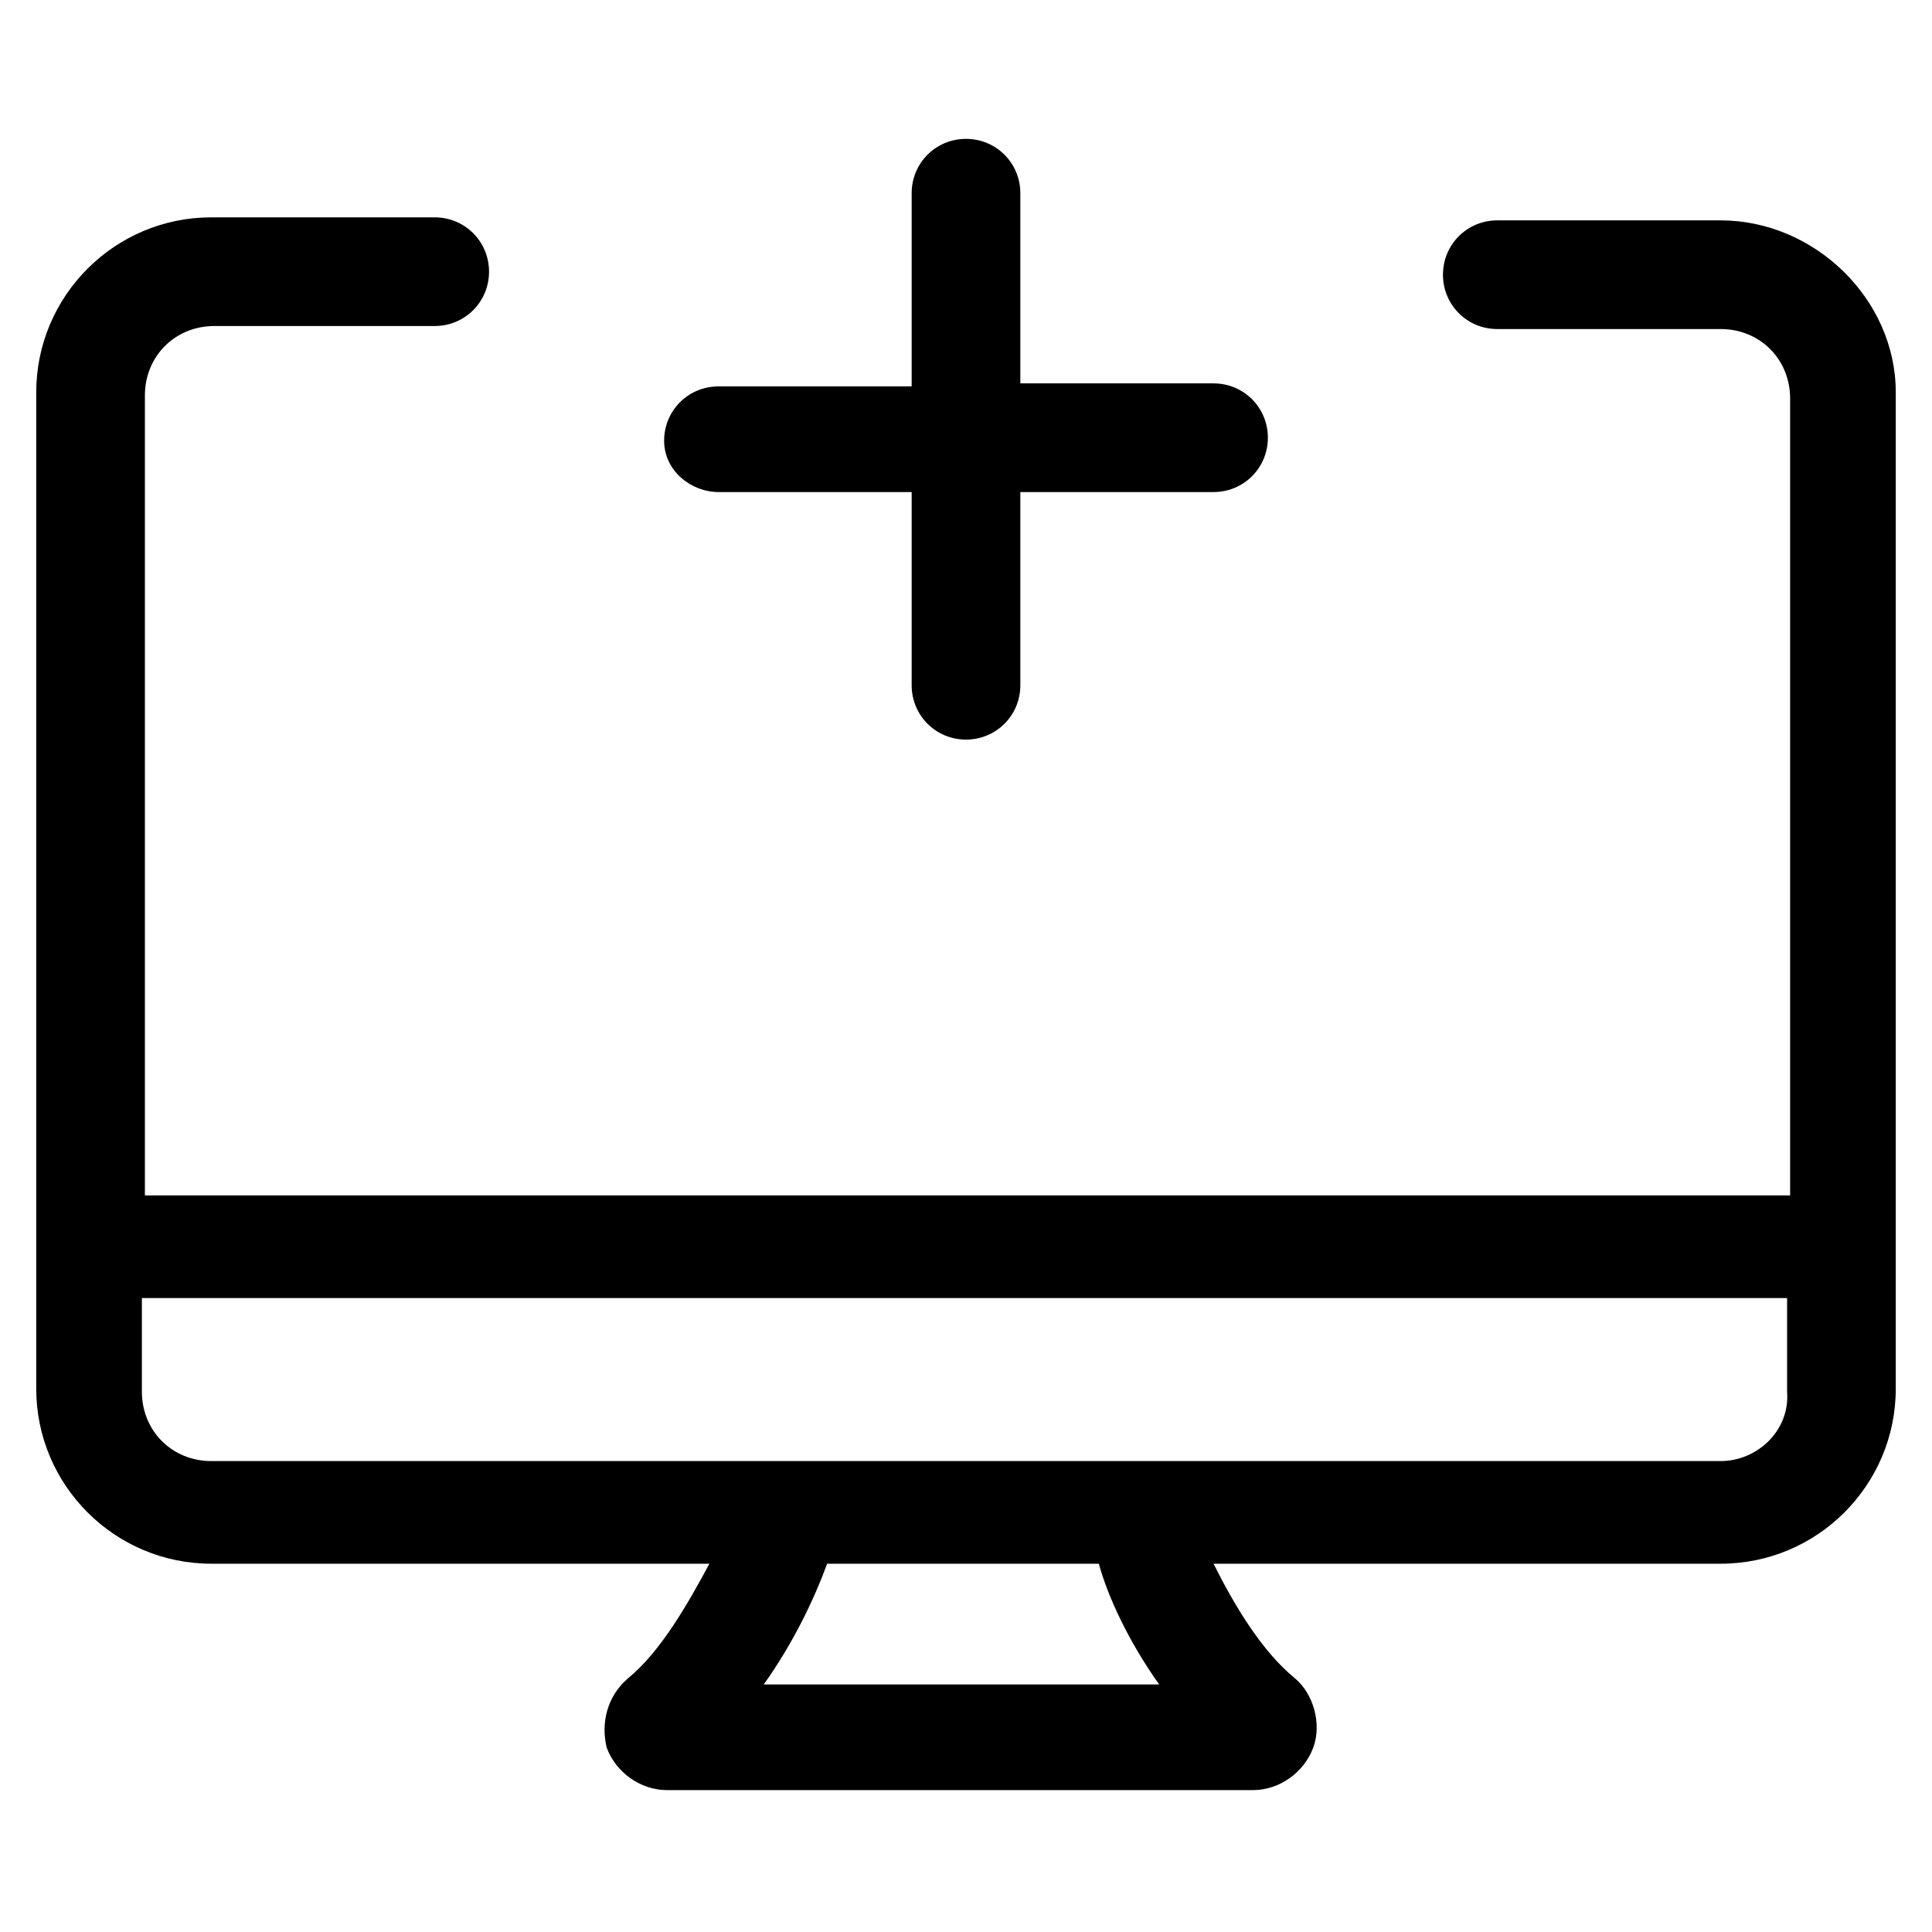 <?xml version="1.0" encoding="utf-8"?>
<!-- Generator: Adobe Illustrator 22.0.1, SVG Export Plug-In . SVG Version: 6.00 Build 0)  -->
<svg fill="#000000" width="72" height="72" version="1.1" id="lni_lni-desktop-computer" xmlns="http://www.w3.org/2000/svg" xmlns:xlink="http://www.w3.org/1999/xlink"
	 x="0px" y="0px" viewBox="0 0 64 64" style="enable-background:new 0 0 64 64;" xml:space="preserve">
<g>
	<path d="M57,7.3h-7.4c-1,0-1.8,0.8-1.8,1.8s0.8,1.8,1.8,1.8H57c1.3,0,2.3,1,2.3,2.3v26.4H4.8V13.1c0-1.3,1-2.3,2.3-2.3h7.3
		c1,0,1.8-0.8,1.8-1.8s-0.8-1.8-1.8-1.8H7c-3.2,0-5.8,2.6-5.8,5.8v33c0,3.2,2.6,5.8,5.8,5.8h16.5c-0.7,1.3-1.6,2.9-2.7,3.8
		c-0.7,0.6-0.9,1.5-0.7,2.3c0.3,0.8,1.1,1.4,2,1.4h19.4c0.9,0,1.7-0.6,2-1.4c0.3-0.8,0-1.8-0.6-2.3c-1.1-0.9-2-2.4-2.7-3.8H57
		c3.2,0,5.8-2.6,5.8-5.8v-33C62.8,9.9,60.1,7.3,57,7.3z M38.4,55.8H25.3c1-1.4,1.7-2.9,2.1-4h9C36.7,52.9,37.4,54.4,38.4,55.8z
		 M57,48.4H7c-1.3,0-2.3-1-2.3-2.3V43h54.5v3.1C59.3,47.4,58.2,48.4,57,48.4z"/>
	<path d="M23.8,16.3h6.4v6.4c0,1,0.8,1.8,1.8,1.8s1.8-0.8,1.8-1.8v-6.4h6.4c1,0,1.8-0.8,1.8-1.8s-0.8-1.8-1.8-1.8h-6.4V6.4
		c0-1-0.8-1.8-1.8-1.8s-1.8,0.8-1.8,1.8v6.4h-6.4c-1,0-1.8,0.8-1.8,1.8S22.9,16.3,23.8,16.3z"/>
</g>
</svg>
